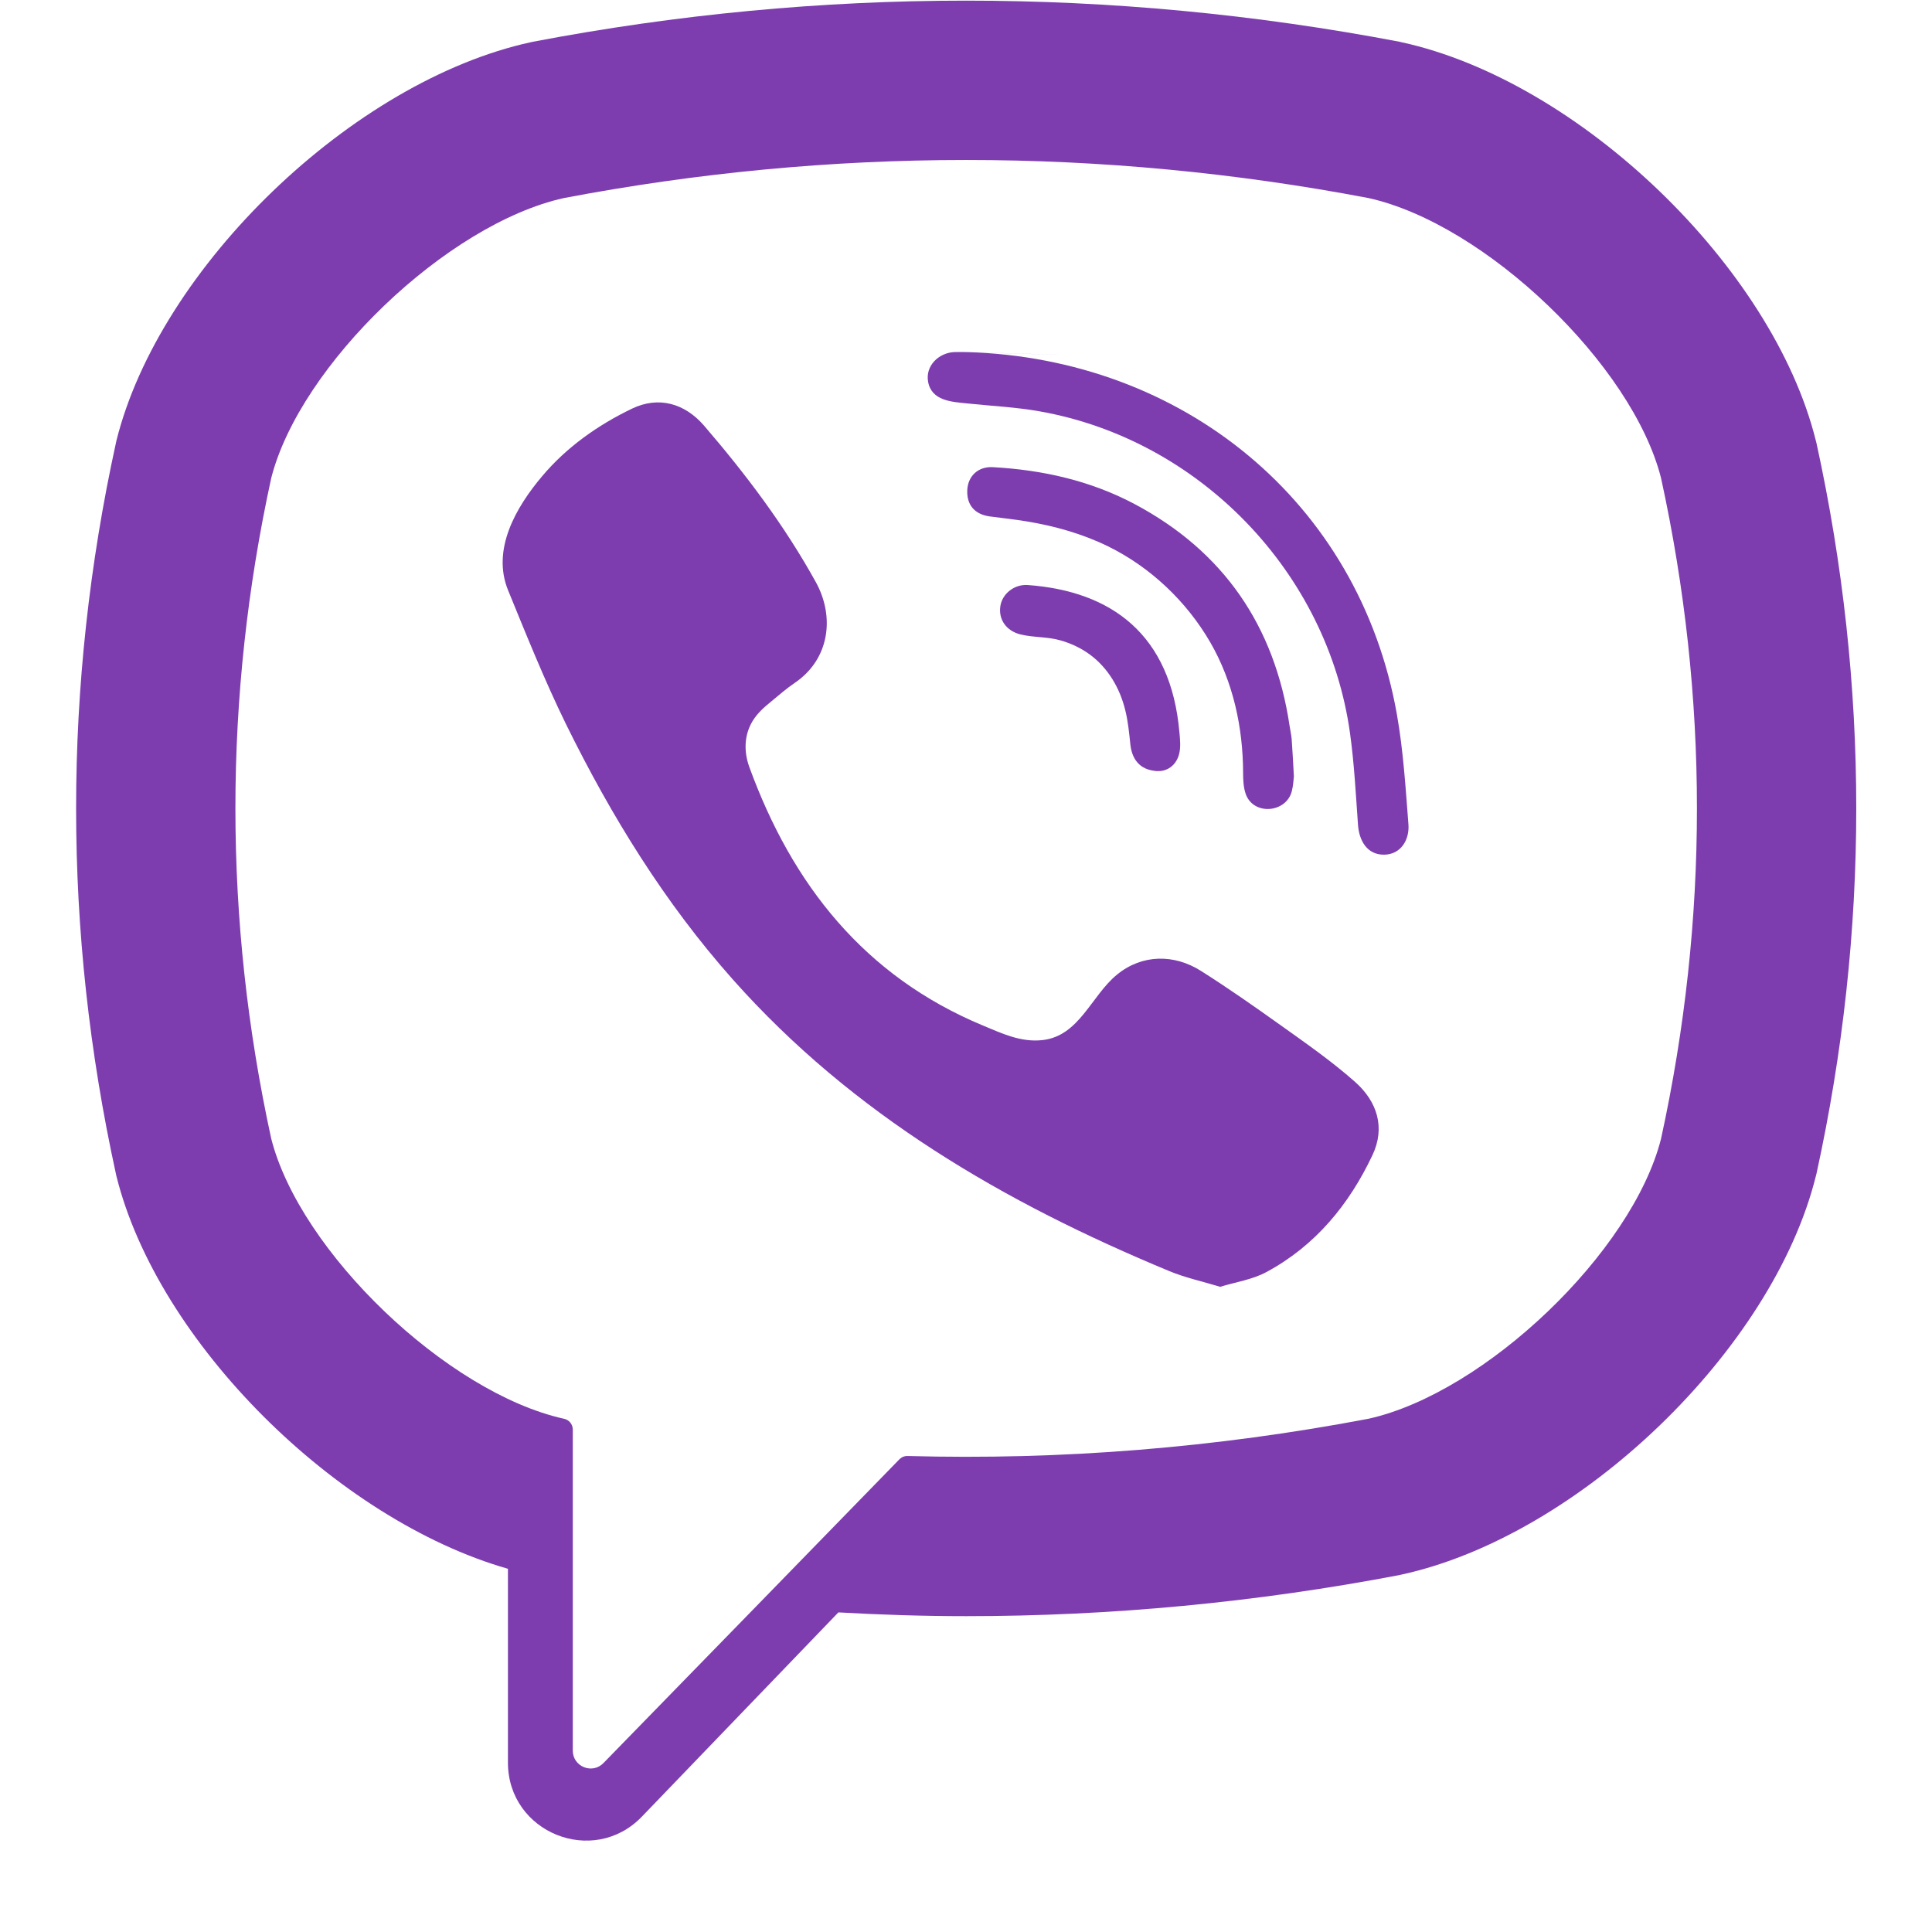 <svg width="21" height="21" viewBox="0 0 21 21" fill="none" xmlns="http://www.w3.org/2000/svg">
<path d="M19.744 4.815L19.738 4.792C19.271 2.905 17.167 0.88 15.234 0.459L15.213 0.454C12.086 -0.142 8.917 -0.142 5.792 0.454L5.769 0.459C3.837 0.88 1.733 2.905 1.265 4.792L1.26 4.815C0.683 7.451 0.683 10.123 1.26 12.759L1.265 12.782C1.713 14.588 3.66 16.52 5.521 17.052V19.158C5.521 19.921 6.45 20.295 6.978 19.745L9.113 17.526C9.576 17.552 10.039 17.567 10.502 17.567C12.076 17.567 13.65 17.418 15.213 17.12L15.234 17.115C17.167 16.694 19.271 14.669 19.738 12.782L19.744 12.759C20.321 10.123 20.321 7.451 19.744 4.815ZM18.055 12.377C17.744 13.608 16.145 15.138 14.876 15.421C13.214 15.737 11.539 15.872 9.865 15.826C9.832 15.825 9.8 15.838 9.776 15.862C9.539 16.105 8.218 17.462 8.218 17.462L6.56 19.163C6.439 19.289 6.226 19.203 6.226 19.029V15.539C6.226 15.481 6.185 15.432 6.129 15.421C6.128 15.421 6.128 15.421 6.128 15.421C4.858 15.138 3.261 13.608 2.948 12.376C2.429 9.994 2.429 7.579 2.948 5.197C3.261 3.966 4.858 2.435 6.128 2.153C9.03 1.601 11.974 1.601 14.876 2.153C16.146 2.435 17.744 3.966 18.055 5.197C18.575 7.579 18.575 9.994 18.055 12.377Z" fill="#7D3DAF"/>
<path d="M13.263 13.987C13.068 13.928 12.882 13.888 12.709 13.816C10.919 13.074 9.271 12.116 7.966 10.647C7.224 9.812 6.643 8.869 6.152 7.871C5.92 7.397 5.723 6.906 5.523 6.417C5.341 5.972 5.61 5.511 5.893 5.176C6.158 4.861 6.499 4.62 6.869 4.442C7.158 4.303 7.443 4.383 7.654 4.628C8.109 5.157 8.528 5.713 8.867 6.326C9.076 6.703 9.018 7.164 8.641 7.421C8.549 7.483 8.465 7.557 8.38 7.627C8.304 7.689 8.234 7.751 8.182 7.835C8.088 7.988 8.084 8.168 8.144 8.335C8.61 9.615 9.396 10.611 10.684 11.147C10.891 11.233 11.098 11.333 11.335 11.305C11.733 11.258 11.862 10.822 12.141 10.594C12.413 10.371 12.762 10.368 13.055 10.554C13.349 10.74 13.633 10.939 13.916 11.141C14.194 11.339 14.471 11.532 14.727 11.758C14.973 11.975 15.058 12.259 14.919 12.554C14.665 13.093 14.296 13.542 13.763 13.828C13.612 13.909 13.433 13.935 13.263 13.987C13.068 13.928 13.433 13.935 13.263 13.987Z" fill="#7D3DAF"/>
<path d="M10.506 3.827C12.848 3.893 14.771 5.447 15.183 7.761C15.253 8.156 15.278 8.559 15.309 8.96C15.322 9.128 15.227 9.288 15.045 9.29C14.858 9.292 14.773 9.135 14.761 8.967C14.737 8.634 14.72 8.299 14.674 7.969C14.432 6.224 13.041 4.781 11.305 4.472C11.044 4.425 10.776 4.413 10.512 4.385C10.344 4.368 10.125 4.357 10.088 4.149C10.057 3.975 10.204 3.836 10.37 3.827C10.415 3.825 10.461 3.827 10.506 3.827C12.848 3.893 10.461 3.827 10.506 3.827Z" fill="#7D3DAF"/>
<path d="M14.064 8.439C14.06 8.469 14.058 8.537 14.041 8.602C13.979 8.837 13.623 8.867 13.54 8.629C13.516 8.559 13.512 8.479 13.512 8.403C13.511 7.907 13.404 7.412 13.154 6.98C12.897 6.537 12.504 6.164 12.043 5.938C11.765 5.802 11.463 5.717 11.158 5.667C11.025 5.645 10.89 5.631 10.756 5.613C10.593 5.59 10.506 5.487 10.514 5.326C10.521 5.176 10.631 5.068 10.794 5.078C11.332 5.108 11.851 5.224 12.329 5.477C13.3 5.992 13.855 6.804 14.017 7.888C14.024 7.937 14.036 7.986 14.04 8.035C14.049 8.157 14.055 8.279 14.064 8.439C14.06 8.469 14.055 8.279 14.064 8.439Z" fill="#7D3DAF"/>
<path d="M12.608 8.381C12.413 8.385 12.308 8.276 12.287 8.097C12.274 7.972 12.262 7.845 12.232 7.723C12.174 7.483 12.046 7.261 11.844 7.113C11.749 7.044 11.641 6.993 11.528 6.961C11.384 6.919 11.235 6.931 11.092 6.896C10.936 6.857 10.85 6.731 10.874 6.585C10.896 6.452 11.026 6.349 11.171 6.359C12.079 6.425 12.728 6.894 12.82 7.963C12.827 8.038 12.835 8.118 12.818 8.19C12.789 8.313 12.698 8.375 12.608 8.381C12.413 8.385 12.698 8.375 12.608 8.381Z" fill="#7D3DAF"/>
</svg>
